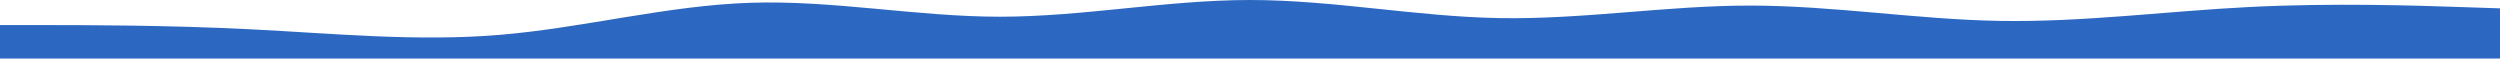 <?xml version="1.0" encoding="UTF-8"?> <svg xmlns="http://www.w3.org/2000/svg" width="7348" height="172" viewBox="0 0 7348 172" fill="none"> <path fill-rule="evenodd" clip-rule="evenodd" d="M0 73.714H122.467C244.933 73.714 489.867 73.714 734.8 86C979.733 98.286 1224.67 122.857 1469.6 102.381C1714.53 81.905 1959.47 16.381 2204.4 8.19C2449.33 0 2694.27 49.143 2939.2 49.143C3184.13 49.143 3429.07 0 3674 0C3918.93 0 4163.87 49.143 4408.8 53.238C4653.73 57.333 4898.67 16.381 5143.6 16.381C5388.53 16.381 5633.47 57.333 5878.4 61.429C6123.33 65.524 6368.27 32.762 6613.2 20.476C6858.13 8.19 7103.07 16.381 7225.53 20.476L7348 24.571V172H7225.53C7103.07 172 6858.13 172 6613.2 172C6368.27 172 6123.33 172 5878.4 172C5633.47 172 5388.53 172 5143.6 172C4898.67 172 4653.73 172 4408.8 172C4163.87 172 3918.93 172 3674 172C3429.07 172 3184.13 172 2939.2 172C2694.27 172 2449.33 172 2204.4 172C1959.47 172 1714.53 172 1469.6 172C1224.67 172 979.733 172 734.8 172C489.867 172 244.933 172 122.467 172H0V73.714Z" fill="#2C68C2"></path> </svg> 